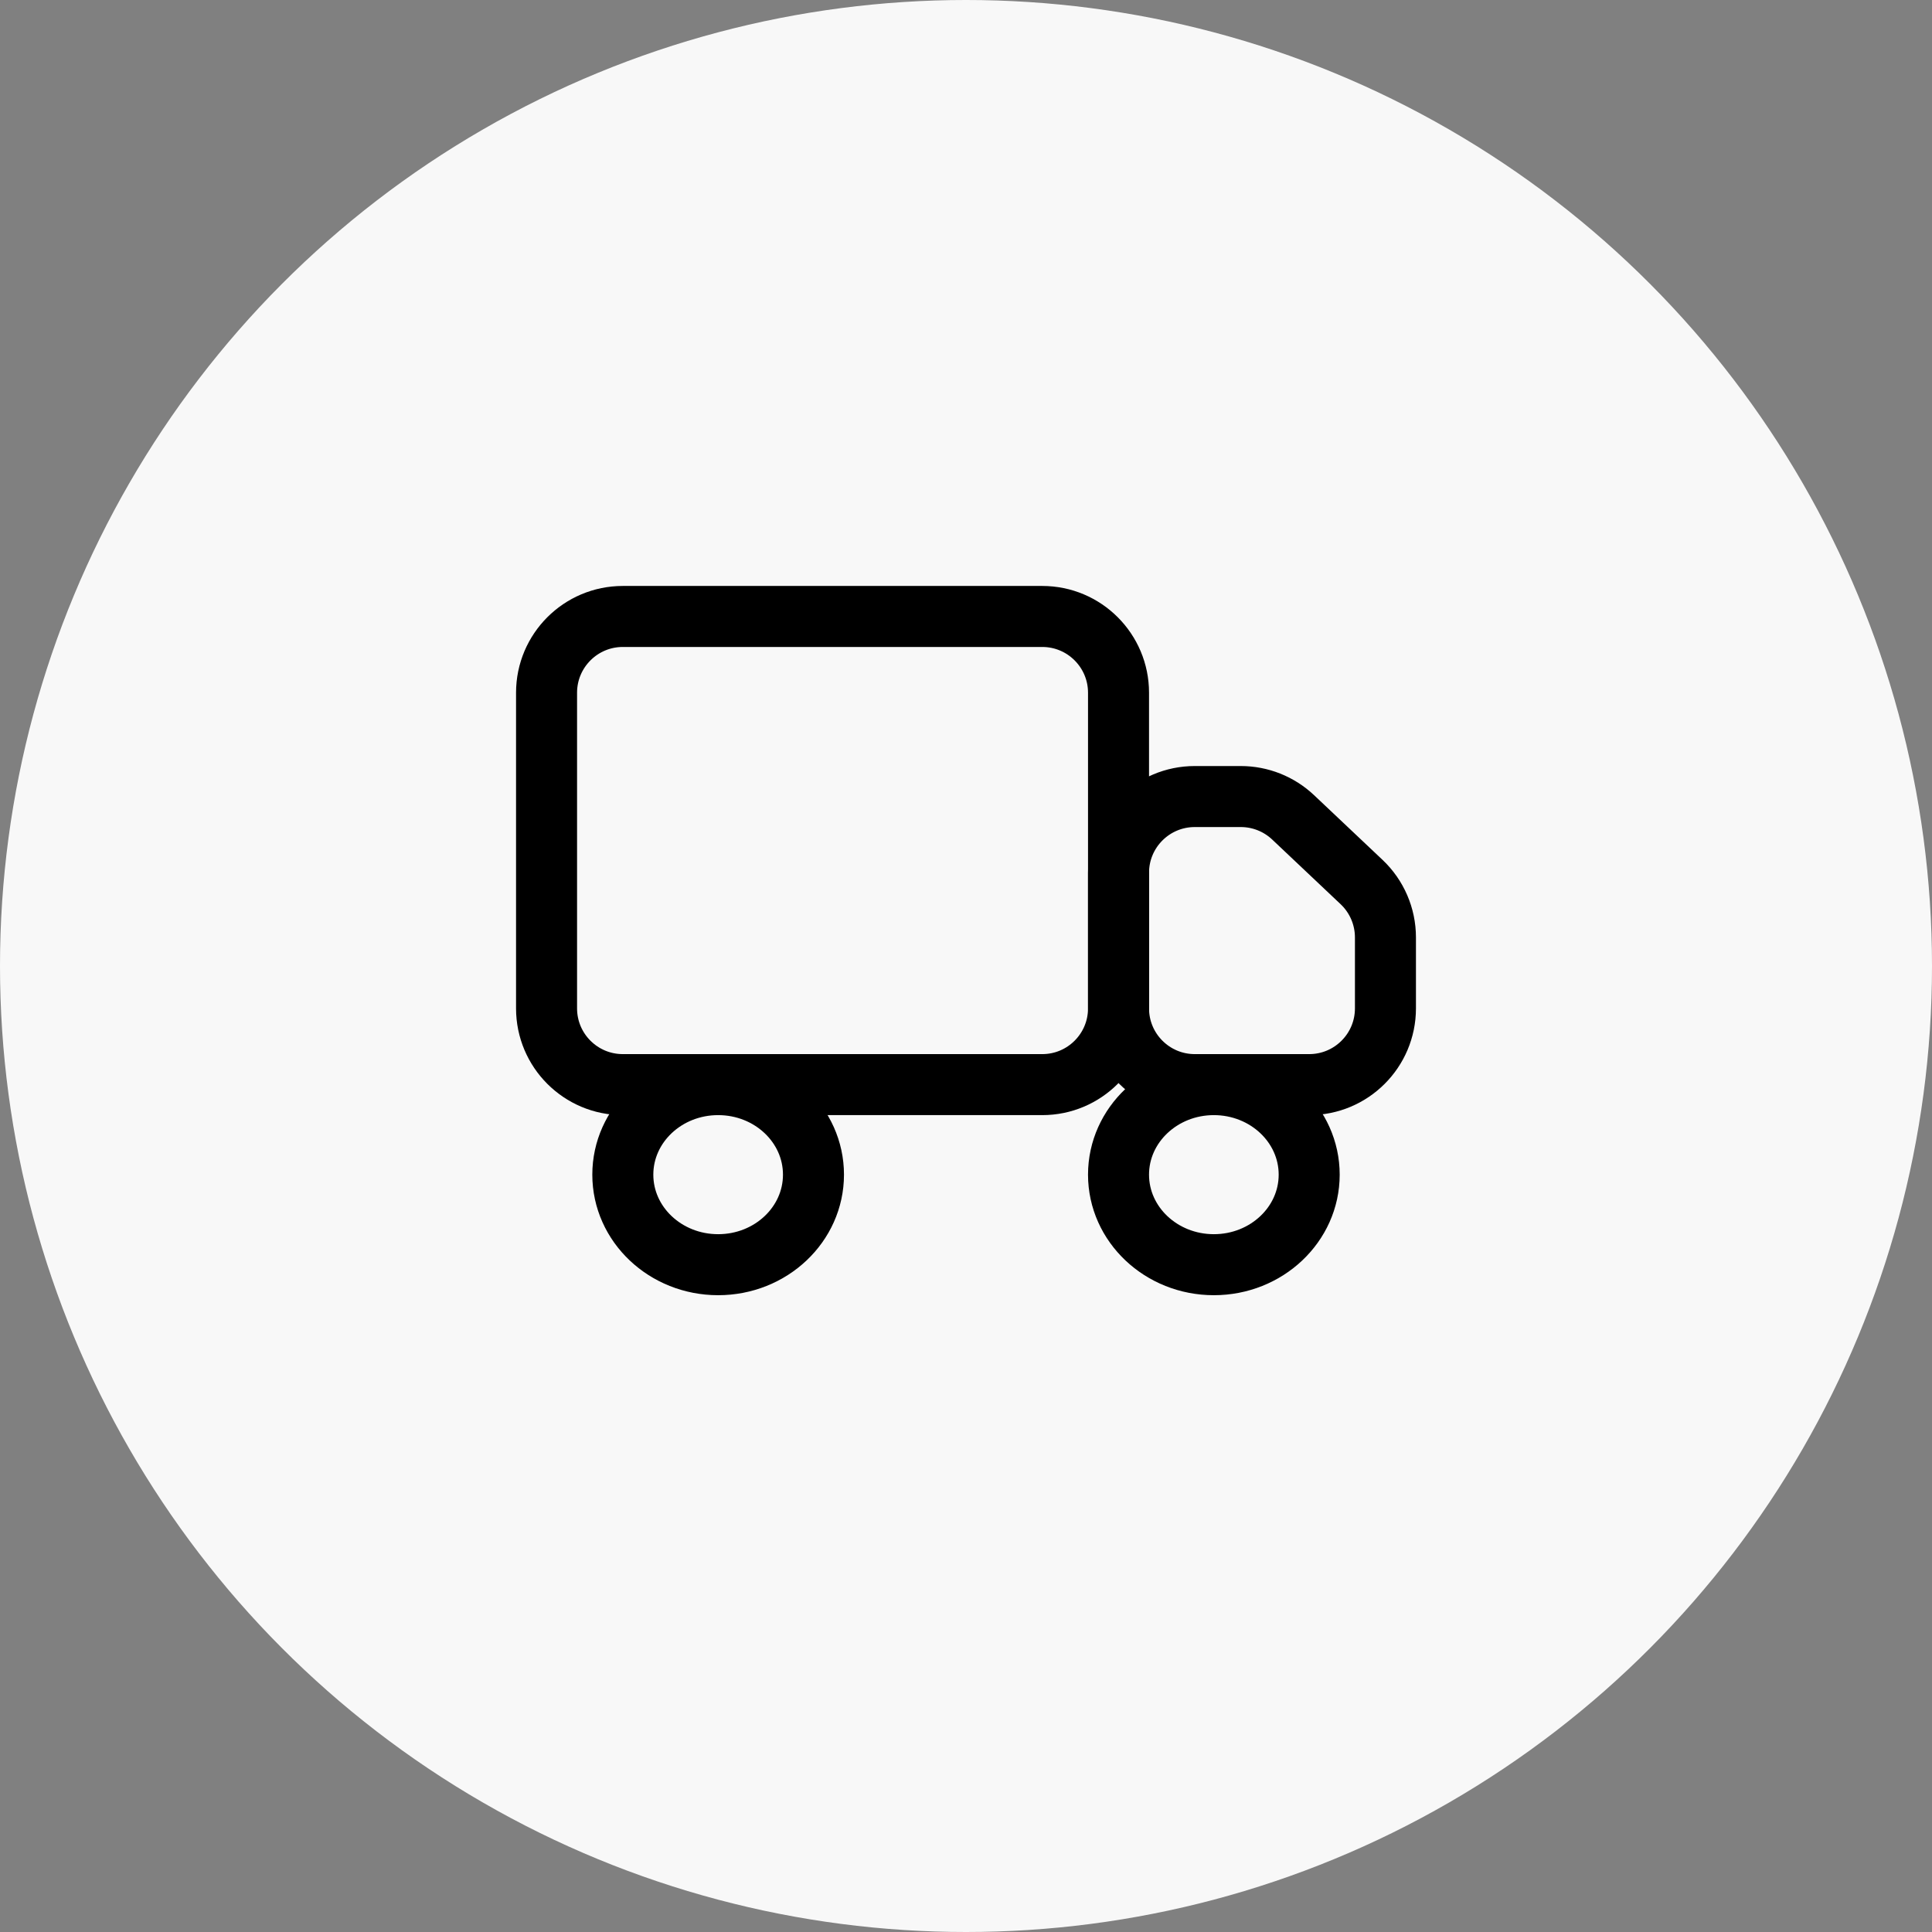 <svg xmlns="http://www.w3.org/2000/svg" fill="none" viewBox="0 0 38 38" height="38" width="38">
    <rect x="0" y="0" width="38" height="38" fill="#808080" stroke="none"/>
    <circle fill="#F8F8F8" r="19" cy="19" cx="19"></circle>
    <rect fill="#F8F8F8" transform="translate(10 10)" height="17" width="18"></rect>
    <path stroke-linejoin="round" stroke-linecap="round" stroke-width="1.2" stroke="#000000" d="M20.5 12.125H12.25C11.422 12.125 10.75 12.797 10.75 13.625V19.833C10.75 20.662 11.422 21.333 12.25 21.333H20.5C21.328 21.333 22 20.662 22 19.833V13.625C22 12.797 21.328 12.125 20.5 12.125Z"></path>
    <path stroke-linejoin="round" stroke-linecap="round" stroke-width="1.2" stroke="#000000" d="M22 17.167C22 16.338 22.672 15.667 23.5 15.667H24.404C24.787 15.667 25.155 15.813 25.434 16.076L26.78 17.348C27.08 17.631 27.25 18.026 27.25 18.438V19.833C27.25 20.662 26.578 21.333 25.75 21.333H23.5C22.672 21.333 22 20.662 22 19.833V17.167Z"></path>
    <path stroke-linejoin="round" stroke-linecap="round" stroke-width="1.2" stroke="#000000" d="M14.125 24.875C15.161 24.875 16 24.082 16 23.104C16 22.126 15.161 21.333 14.125 21.333C13.089 21.333 12.25 22.126 12.25 23.104C12.25 24.082 13.089 24.875 14.125 24.875Z"></path>
    <path stroke-linejoin="round" stroke-linecap="round" stroke-width="1.2" stroke="#000000" d="M23.875 24.875C24.91 24.875 25.75 24.082 25.75 23.104C25.75 22.126 24.91 21.333 23.875 21.333C22.84 21.333 22 22.126 22 23.104C22 24.082 22.84 24.875 23.875 24.875Z"></path>
    </svg>
    